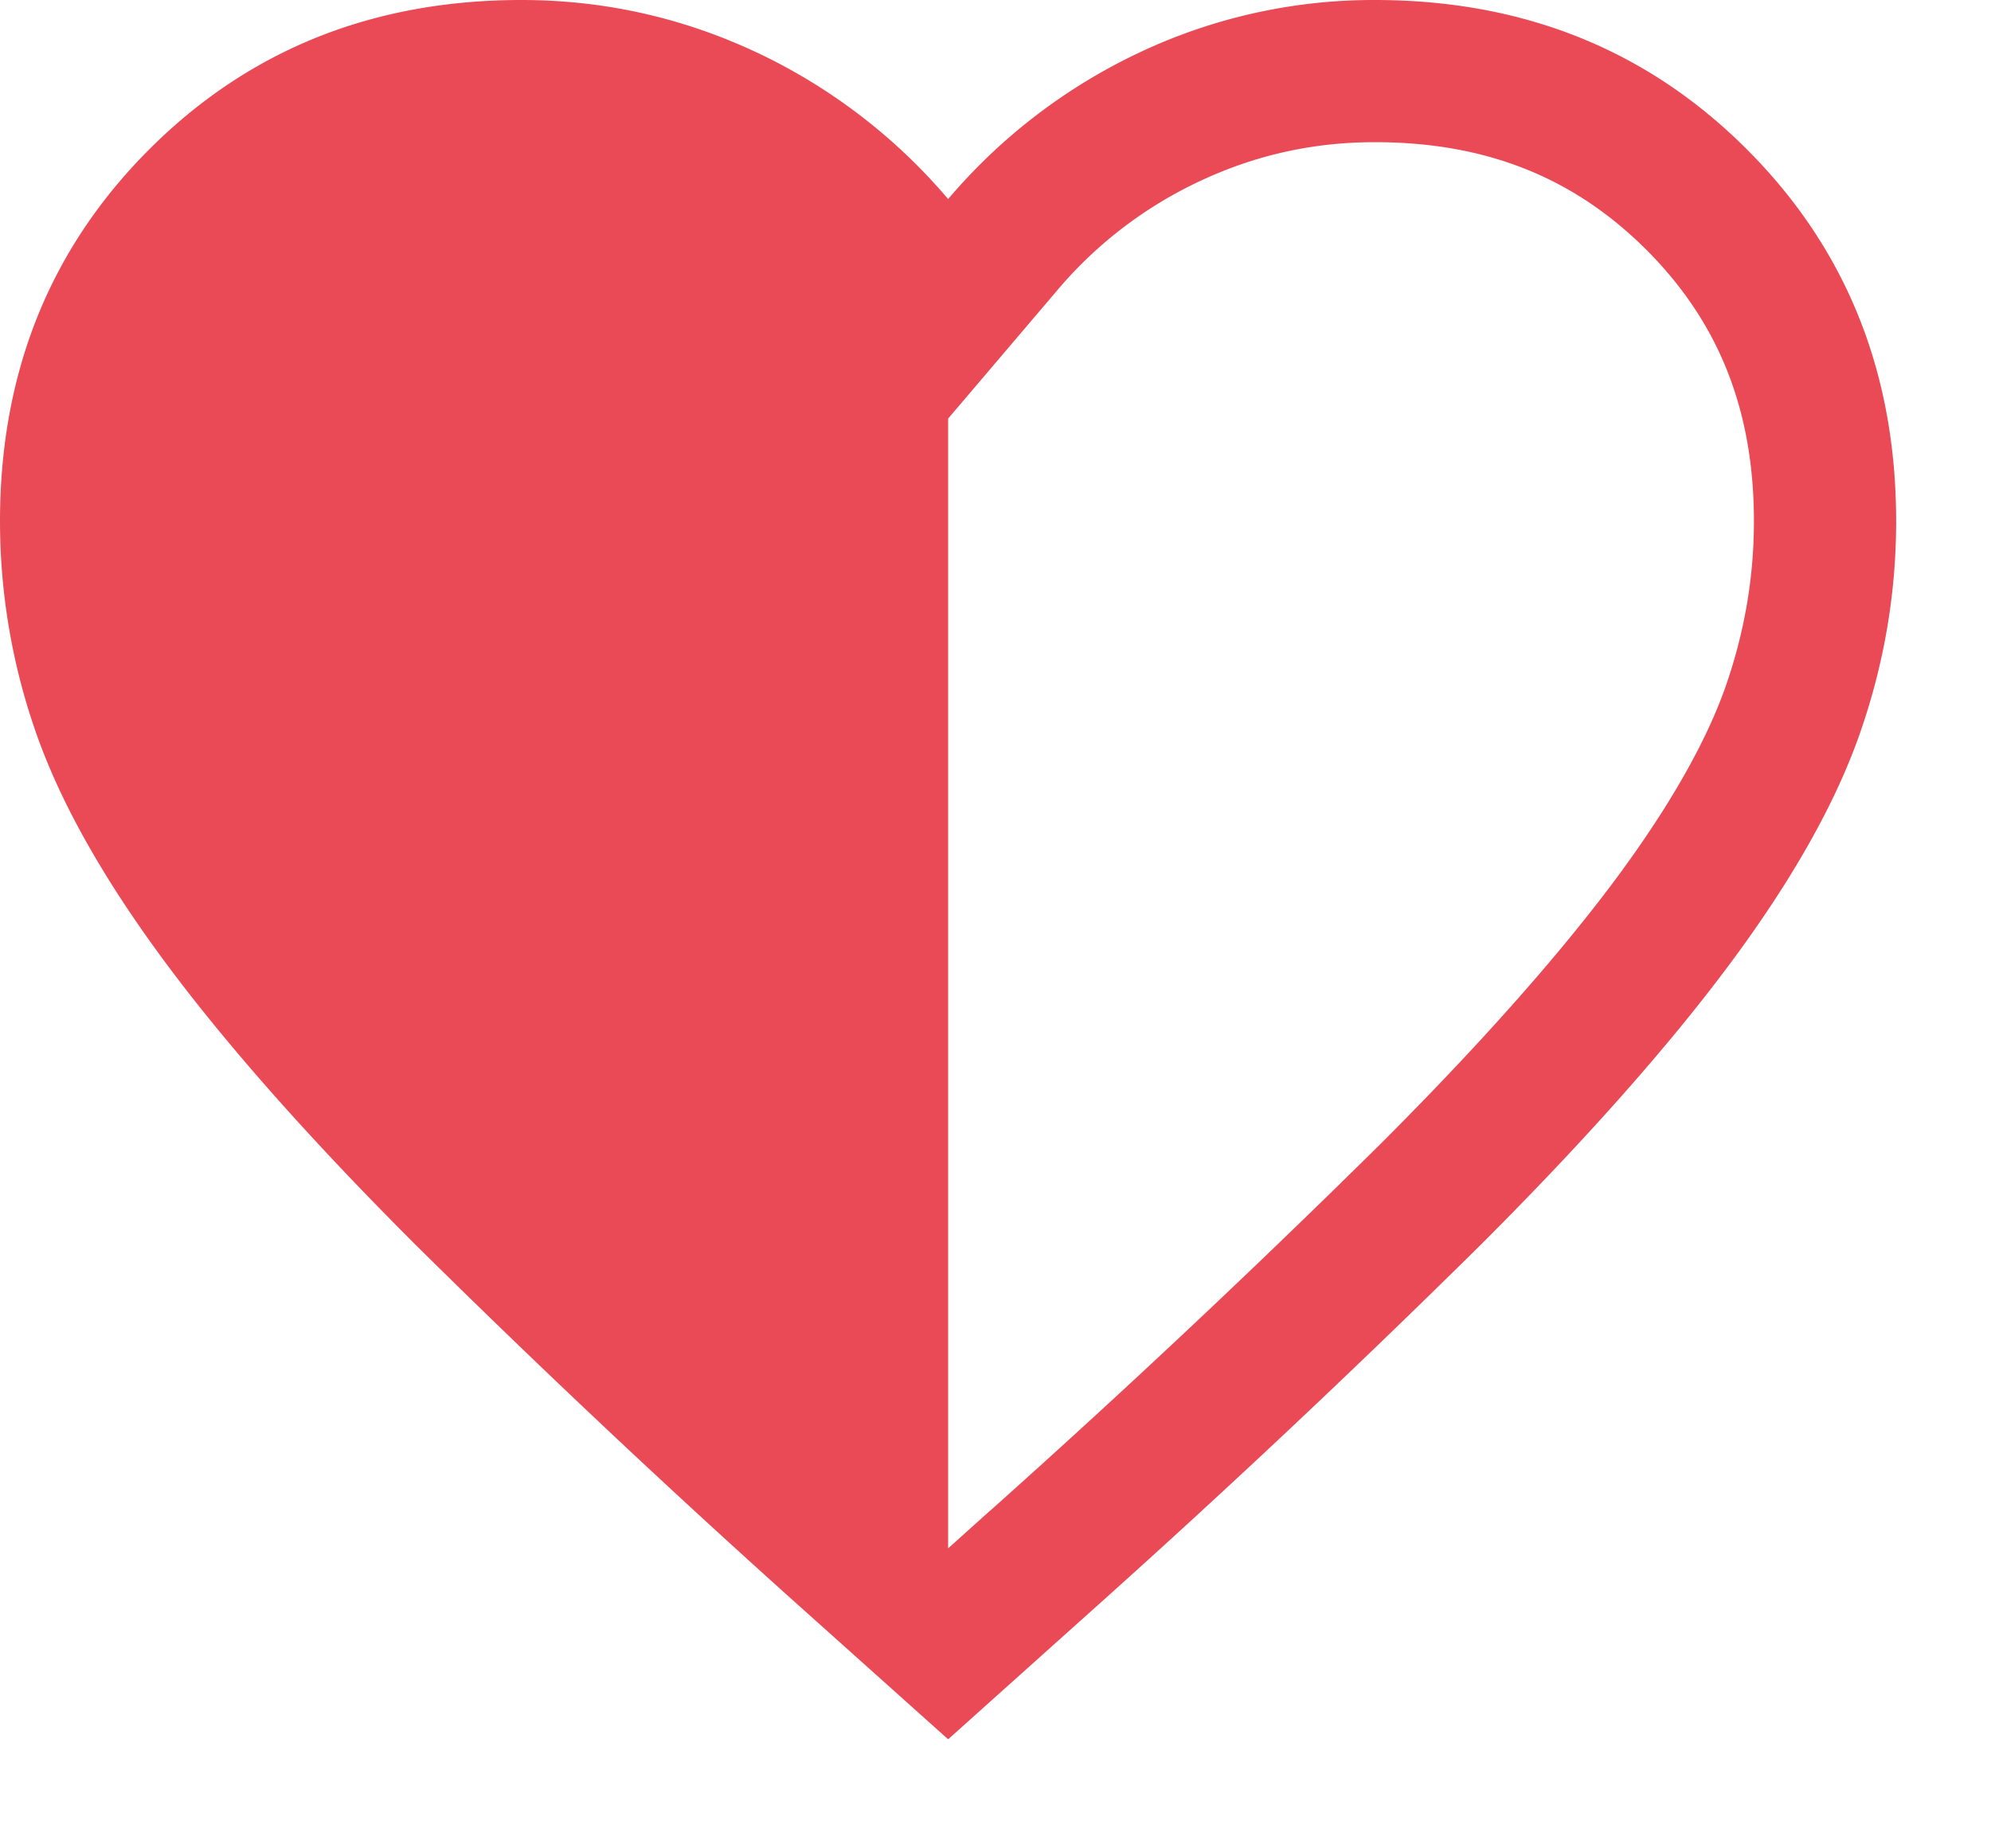 <svg xmlns="http://www.w3.org/2000/svg" width="14" height="13" fill="none"><path fill="#EA4A55" fill-rule="evenodd" d="m6.667 12.233-.967-.866A75 75 0 0 1 2.917 8.75q-1.1-1.1-1.75-1.975T.258 5.167A4.5 4.5 0 0 1 0 3.667Q0 2.1 1.05 1.05T3.667 0q.865 0 1.65.367A4 4 0 0 1 6.667 1.4 4 4 0 0 1 8.017.367 3.85 3.85 0 0 1 9.667 0q1.566 0 2.616 1.05t1.05 2.617q0 .765-.258 1.5-.258.733-.908 1.608t-1.75 1.975a75 75 0 0 1-2.784 2.617zm0-1.343V2.944l.762-.896a2.95 2.95 0 0 1 1.012-.776C8.83 1.09 9.235 1 9.667 1c.795 0 1.408.256 1.91.757.5.501.756 1.114.756 1.91q0 .593-.201 1.167c-.129.365-.373.812-.768 1.345-.395.531-.942 1.152-1.654 1.864a74 74 0 0 1-2.745 2.58h-.001z" clip-rule="evenodd"/></svg>